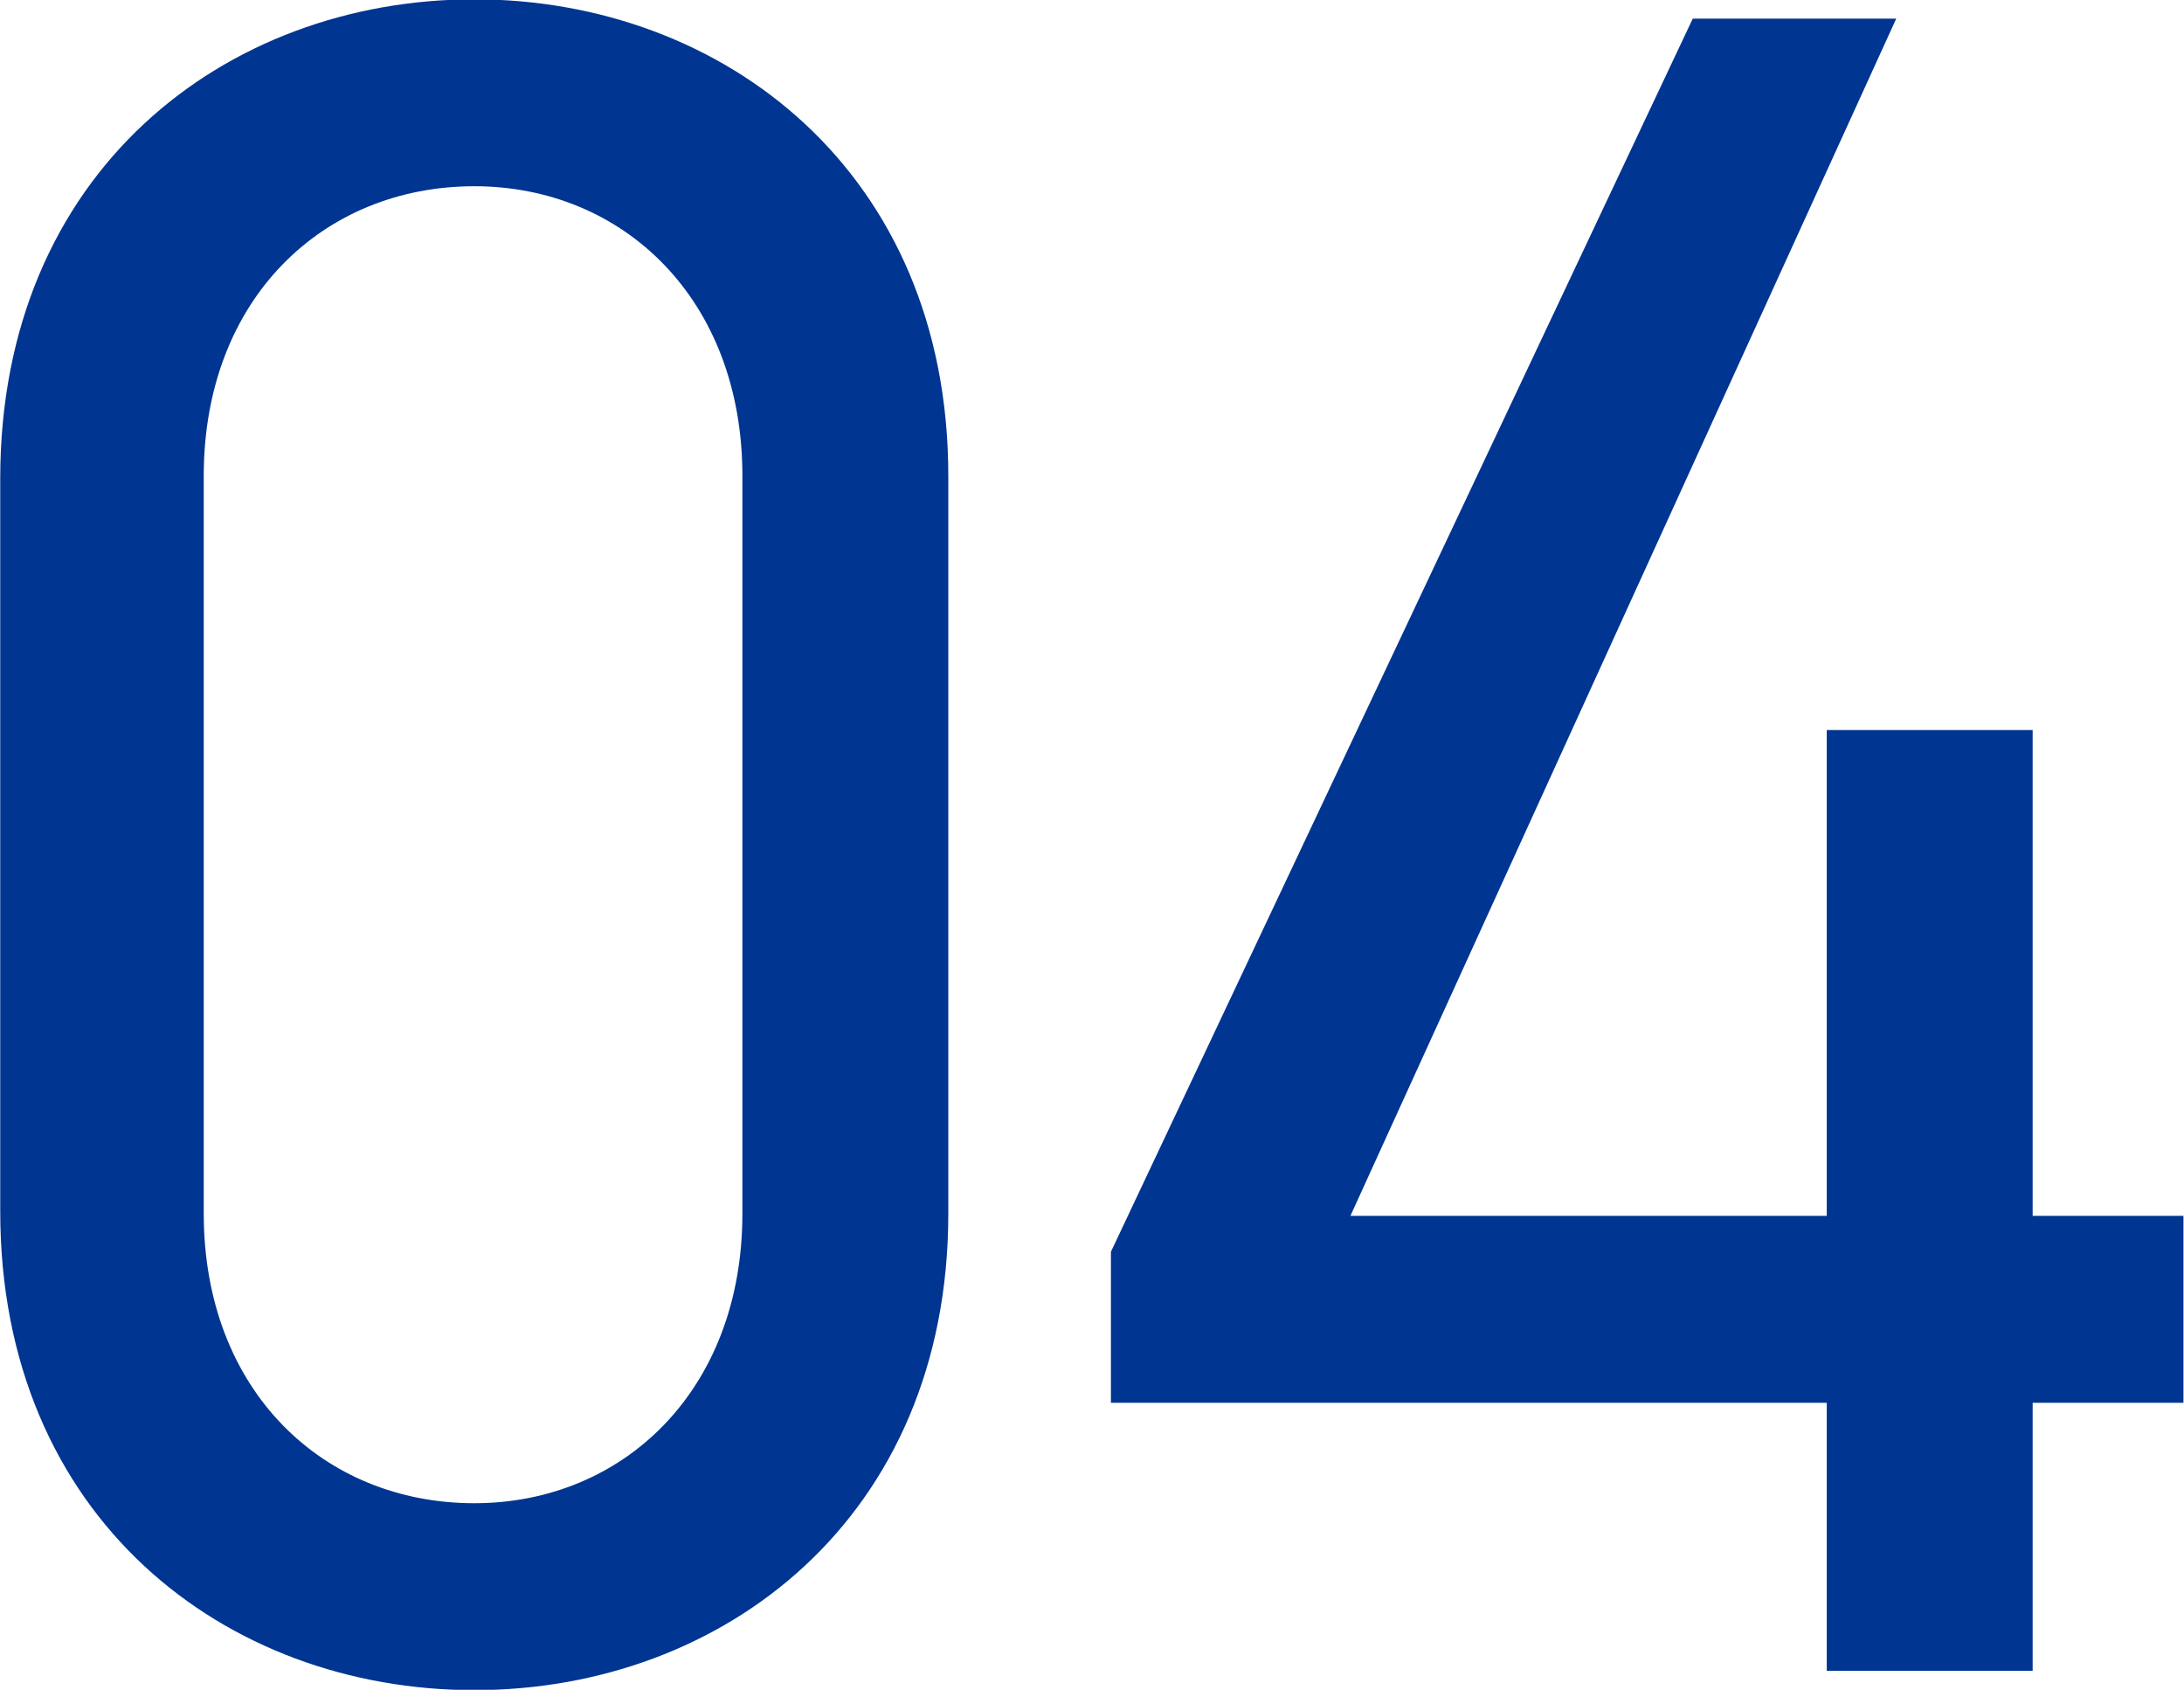 <svg xmlns="http://www.w3.org/2000/svg" width="65.688" height="50.81" viewBox="0 0 65.688 50.81">
  <defs>
    <style>
      .cls-1 {
        fill: #003591;
        fill-rule: evenodd;
      }
    </style>
  </defs>
  <path id="point-number04.svg" class="cls-1" d="M115.428,3195.28c0-9.14-6.769-14.33-14.257-14.33s-14.258,5.19-14.258,14.41v22.03c0,9.22,6.769,14.4,14.258,14.4s14.257-5.18,14.257-14.33v-22.18Zm-6.193,0v22.18c0,5.33-3.6,8.71-8.064,8.71-4.537,0-8.137-3.38-8.137-8.71v-22.18c0-5.33,3.6-8.71,8.137-8.71C105.635,3186.57,109.235,3189.95,109.235,3195.28Zm28.584-13.75-17.5,37.08v4.54h21.53v8.06h6.193v-8.06h4.536v-5.62h-4.536v-14.61h-6.193v14.61H127.522l16.417-36h-6.12Z" transform="translate(-86.906 -3180.97)"/>
</svg>

